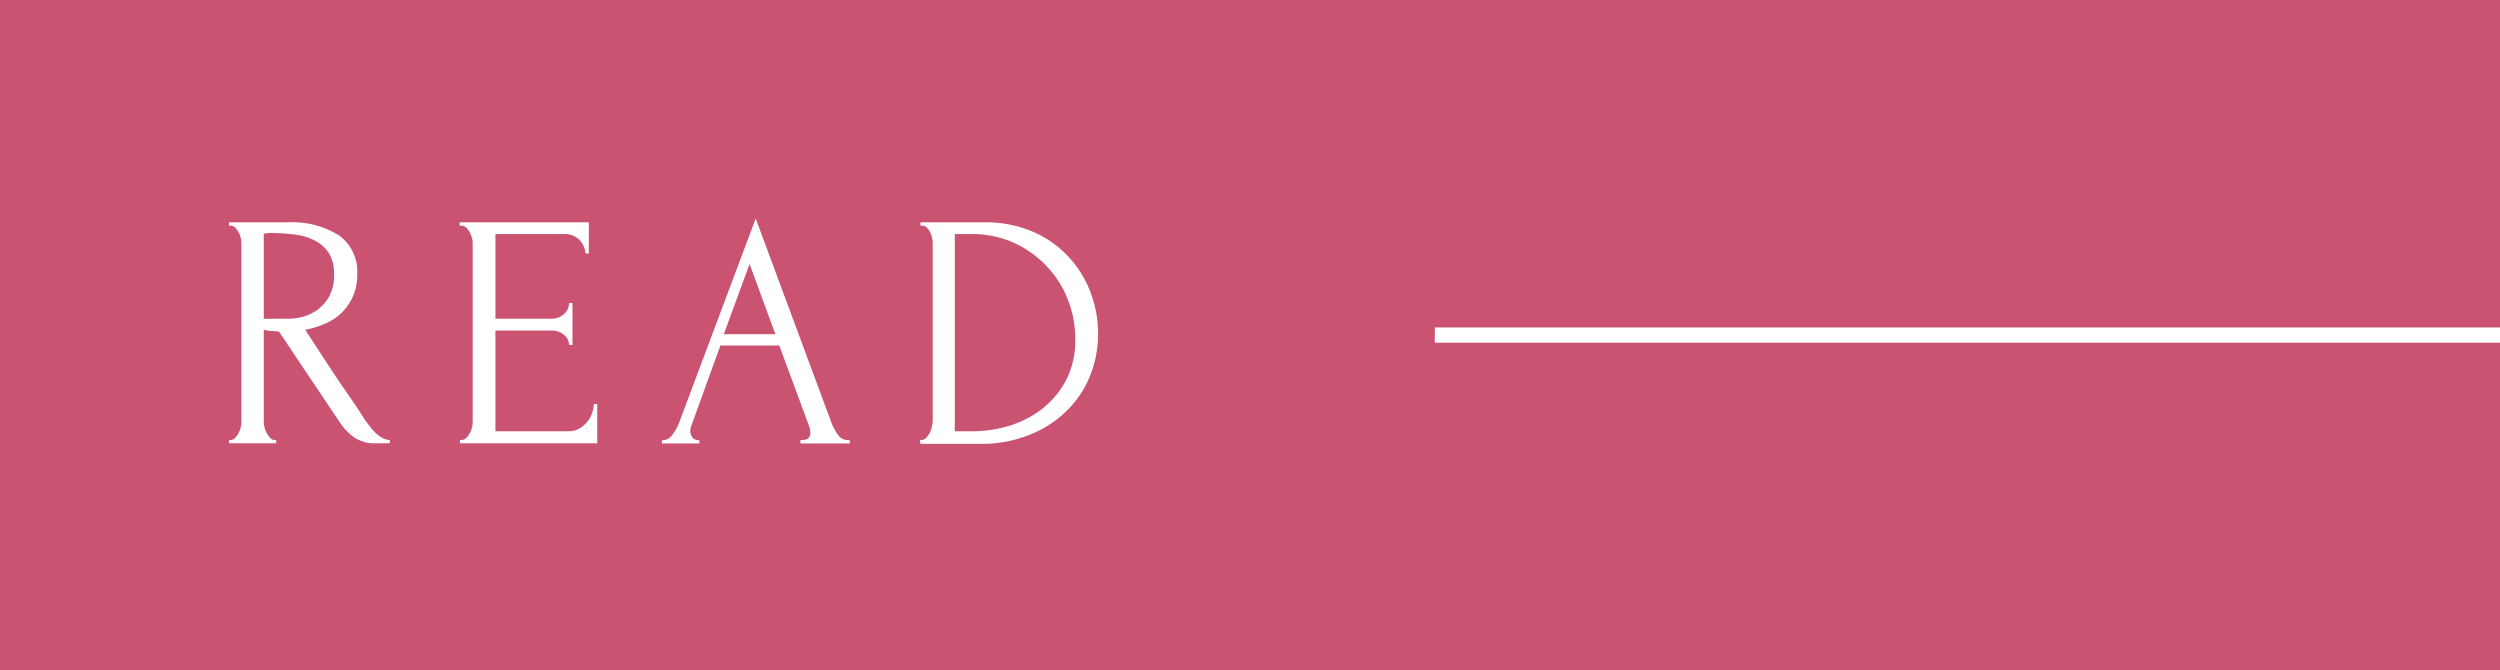 <svg xmlns="http://www.w3.org/2000/svg" viewBox="0 0 249.27 66.81"><defs><style>.cls-1{fill:#c95371;}.cls-2{fill:#fff;}</style></defs><g id="レイヤー_2" data-name="レイヤー 2"><g id="枠"><rect class="cls-1" width="249.27" height="66.81"/><rect class="cls-2" x="143.06" y="32.65" width="106.21" height="1.52"/><path class="cls-2" d="M27.37,43.87h.17v.33H22.83v-.33H23a.62.62,0,0,0,.43-.2,2.4,2.4,0,0,0,.35-.47,2.18,2.18,0,0,0,.22-.59,3.15,3.15,0,0,0,.07-.58V24.24A3,3,0,0,0,24,23.7a2.25,2.25,0,0,0-.22-.56,1.8,1.8,0,0,0-.35-.45A.6.6,0,0,0,23,22.5h-.17v-.33h5.81a8.79,8.79,0,0,1,5.16,1.3,4.43,4.43,0,0,1,1.82,3.84,5.43,5.43,0,0,1-.42,2.22,5.25,5.25,0,0,1-1.12,1.64,5.74,5.74,0,0,1-1.65,1.1,9.09,9.09,0,0,1-2,.61l2.4,3.68c.58.89,1.17,1.76,1.77,2.62s1.19,1.74,1.77,2.65c.15.22.33.46.52.7a5.59,5.59,0,0,0,.6.67,2.76,2.76,0,0,0,.67.48,1.43,1.43,0,0,0,.71.19v.33H37.42a3.54,3.54,0,0,1-2.19-.65A6,6,0,0,1,33.81,42c-1-1.47-2-3-3-4.47s-2-3-3-4.48L27.09,33c-.28,0-.54-.07-.79-.12V42a2.47,2.47,0,0,0,.07.58,1.9,1.9,0,0,0,.22.59,2.8,2.8,0,0,0,.33.47A.59.59,0,0,0,27.37,43.87ZM26.3,23.3v8.48h.17a7.24,7.24,0,0,0,.85,0l1.45,0a5.43,5.43,0,0,0,1.49-.22,4.4,4.4,0,0,0,1.47-.73,4.29,4.29,0,0,0,1.13-1.35,4.43,4.43,0,0,0,.45-2.11,4,4,0,0,0-.48-2.07,3.53,3.53,0,0,0-1.34-1.26,5.68,5.68,0,0,0-2-.64,19.42,19.42,0,0,0-2.64-.17Z"/><path class="cls-2" d="M45.86,43.87H46a.66.66,0,0,0,.47-.19,1.8,1.8,0,0,0,.35-.45,2.61,2.61,0,0,0,.23-.57,1.89,1.89,0,0,0,.08-.56V24.24a1.91,1.91,0,0,0-.08-.54,2.75,2.75,0,0,0-.23-.56,1.8,1.8,0,0,0-.35-.45A.66.66,0,0,0,46,22.5h-.17v-.33H58.71v3.1h-.33a2.25,2.25,0,0,0-.6-1.35,2.16,2.16,0,0,0-1.67-.58H49.4v8.44h5.54a1.87,1.87,0,0,0,1.29-.46,1.47,1.47,0,0,0,.51-1.11h.34v4.18h-.34a1.32,1.32,0,0,0-.5-1,1.89,1.89,0,0,0-1.3-.43H49.4V43h7.31a2,2,0,0,0,1.1-.3A3,3,0,0,0,58.6,42a2.74,2.74,0,0,0,.46-.9,2.81,2.81,0,0,0,.15-.82h.34V44.2H45.86Z"/><path class="cls-2" d="M79.81,43.87H80c.53,0,.8-.25.8-.74a2,2,0,0,0-.1-.57l-3-8.11H71.83l-2.9,8a1.39,1.39,0,0,0-.1.5,1,1,0,0,0,.23.69.71.71,0,0,0,.5.25h.17v.33H66v-.33h.17a1.16,1.16,0,0,0,.85-.52,4.51,4.51,0,0,0,.69-1.22l7.64-20.36,7.48,20.16a5.45,5.45,0,0,0,.65,1.3,1.25,1.25,0,0,0,1.08.64h.17v.33H79.81ZM72.17,33.32h5.14l-2.57-7Z"/><path class="cls-2" d="M91.73,43.87h.16a.64.64,0,0,0,.44-.2,2.4,2.4,0,0,0,.35-.47,1.88,1.88,0,0,0,.21-.59A2.47,2.47,0,0,0,93,42V24.24a2.28,2.28,0,0,0-.07-.54,2.2,2.2,0,0,0-.2-.56,1.54,1.54,0,0,0-.33-.45.64.64,0,0,0-.47-.19h-.16v-.33h6.44a11.75,11.75,0,0,1,4.74.92,10.43,10.43,0,0,1,3.55,2.47,10.75,10.75,0,0,1,2.22,3.55,11.63,11.63,0,0,1,.77,4.17,11.22,11.22,0,0,1-.73,4,10.1,10.1,0,0,1-2.21,3.49,11.07,11.07,0,0,1-3.67,2.49,12.87,12.87,0,0,1-5.11,1h-6Zm15.48-10.08a10.53,10.53,0,0,0-.77-4,10.06,10.06,0,0,0-2.15-3.32A10.43,10.43,0,0,0,101,24.17a10.12,10.12,0,0,0-4.1-.83H95.2V43H97a12.35,12.35,0,0,0,3.63-.55,10,10,0,0,0,3.3-1.7,8.88,8.88,0,0,0,2.39-2.89A8.56,8.56,0,0,0,107.21,33.79Z"/></g></g></svg>